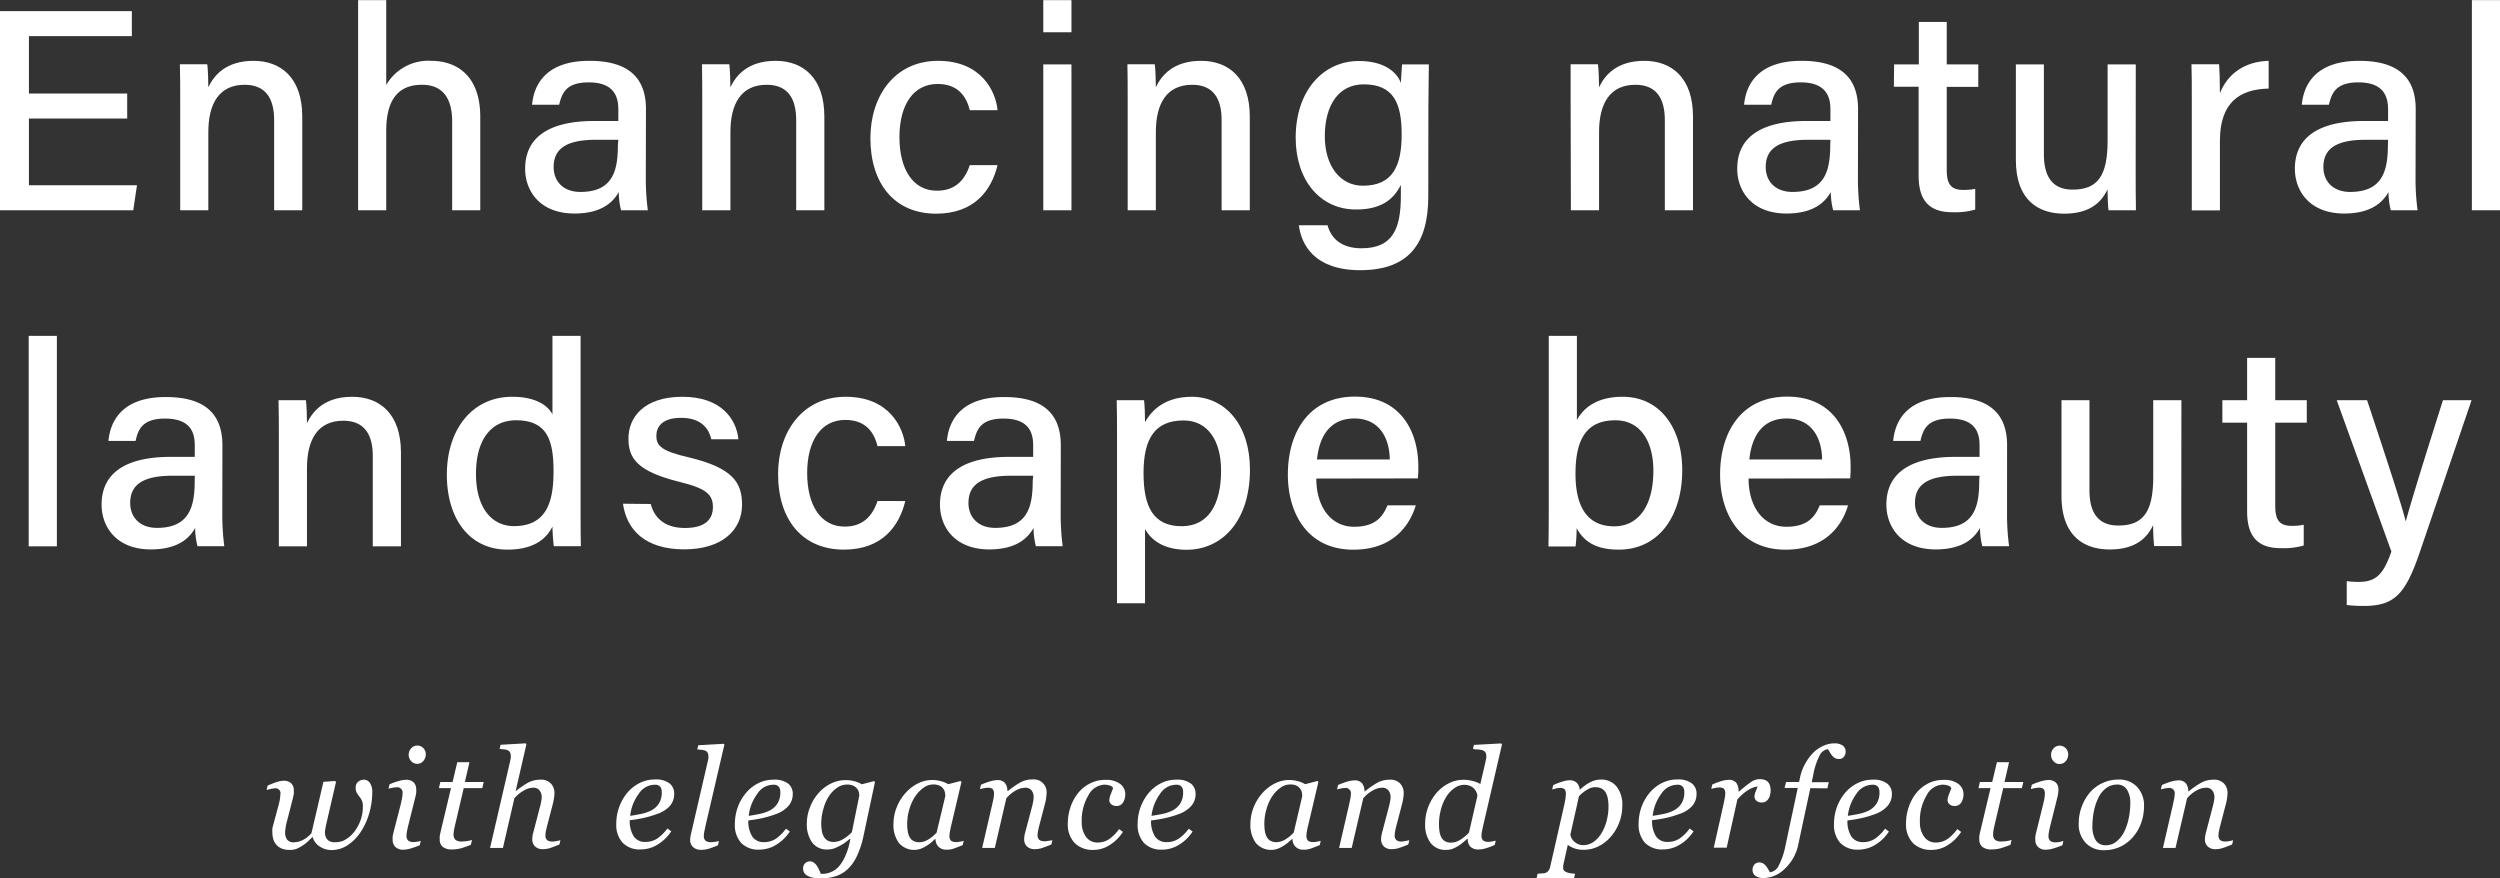 <svg id="Layer_1" data-name="Layer 1" xmlns="http://www.w3.org/2000/svg" viewBox="0 0 466.82 163.95"><rect x="0" y="0" width="466.82" height="163.95" fill="#333333" stroke="none"/><defs><style>.cls-1{fill:#fff;}</style></defs><path class="cls-1" d="M26.24,25.11H7.89V37.57H28.07l-.7,4.67H2.49V5.06H27.11V9.73H7.89V20.44H26.24Z" transform="translate(-2.49 -2.98)"/><path class="cls-1" d="M36.14,21.85c0-2.35,0-4.77-.06-6.87h5.11c.13.79.21,3.47.2,4.29,1.06-2.22,3.28-4.93,8.45-4.93s9.09,3.24,9.09,10.41V42.24H53.68V25.39c0-3.91-1.5-6.58-5.5-6.58-4.76,0-6.79,3.5-6.79,8.85V42.24H36.14Z" transform="translate(-2.49 -2.98)"/><path class="cls-1" d="M74.61,3V18.85A9.07,9.07,0,0,1,83,14.34c4.51,0,9.17,2.51,9.17,10.49V42.24H86.92V25.68c0-4.43-1.82-6.87-5.63-6.87-4.77,0-6.68,3.22-6.68,8.61V42.24H69.36V3Z" transform="translate(-2.49 -2.98)"/><path class="cls-1" d="M123.08,36.08a45.41,45.41,0,0,0,.38,6.16h-5a14,14,0,0,1-.43-3.39c-1,1.76-3.07,4-8.27,4-6.46,0-9.21-4.21-9.21-8.37,0-6.11,4.82-8.91,12.9-8.91h4.5V23.41c0-2.31-.75-5.05-5.54-5.05-4.29,0-5,2.09-5.51,4.18h-5.06c.37-4,2.82-8.22,10.74-8.2,6.79,0,10.53,2.77,10.53,9Zm-5.13-7H113.8c-5.26,0-7.93,1.48-7.93,5.09,0,2.67,1.8,4.65,5,4.65,6.22,0,7-4.21,7-8.89Z" transform="translate(-2.49 -2.98)"/><path class="cls-1" d="M133.62,21.85c0-2.35,0-4.77-.05-6.87h5.1c.13.79.21,3.47.21,4.29,1.05-2.22,3.27-4.93,8.45-4.93s9.09,3.24,9.09,10.41V42.24h-5.26V25.39c0-3.91-1.49-6.58-5.49-6.58-4.77,0-6.79,3.5-6.79,8.85V42.24h-5.26Z" transform="translate(-2.49 -2.98)"/><path class="cls-1" d="M188.76,33.81c-1.12,4.66-4.3,9.07-11.46,9.07-7.69,0-12.28-5.49-12.28-14.11,0-7.77,4.46-14.43,12.63-14.43s10.8,5.79,11.11,9.22h-5.19c-.63-2.66-2.28-4.9-6-4.9-4.55,0-7.13,3.92-7.13,9.93s2.53,10,7,10c3.25,0,5.12-1.76,6.14-4.78Z" transform="translate(-2.49 -2.98)"/><path class="cls-1" d="M197.3,3h5.26V9H197.3Zm0,12h5.26V42.24H197.3Z" transform="translate(-2.49 -2.98)"/><path class="cls-1" d="M213.06,21.85c0-2.35,0-4.77-.05-6.87h5.11c.13.79.2,3.47.2,4.29,1.06-2.22,3.27-4.93,8.45-4.93s9.09,3.24,9.09,10.41V42.24H230.6V25.39c0-3.91-1.49-6.58-5.49-6.58-4.77,0-6.79,3.5-6.79,8.85V42.24h-5.26Z" transform="translate(-2.49 -2.98)"/><path class="cls-1" d="M269.19,39.62c0,8.73-3.53,13.81-12.71,13.81-8.59,0-11-4.8-11.46-8.39h5.36c.74,2.77,2.94,4.3,6.33,4.3,5.94,0,7.36-3.75,7.36-9.84v-2c-1.45,2.92-3.9,4.6-8.36,4.6-6.8,0-11.28-5.55-11.28-13.41,0-8.82,5.17-14.32,11.8-14.32,5.1,0,7.26,2.4,7.84,4.11.05-1.14.18-2.92.23-3.47h5c0,1.75-.09,5.25-.09,7.86ZM249.87,28.43c0,5.55,2.87,9.23,7.11,9.23,5.62,0,7.24-3.79,7.24-9.56s-1.46-9.37-7.08-9.37C252.44,18.73,249.87,22.62,249.87,28.43Z" transform="translate(-2.49 -2.98)"/><path class="cls-1" d="M295.77,21.85c0-2.35,0-4.77,0-6.87h5.1c.14.79.21,3.47.21,4.29,1.05-2.22,3.27-4.93,8.45-4.93s9.09,3.24,9.09,10.41V42.24h-5.26V25.39c0-3.91-1.49-6.58-5.49-6.58-4.77,0-6.79,3.5-6.79,8.85V42.24h-5.26Z" transform="translate(-2.49 -2.98)"/><path class="cls-1" d="M349.42,36.08a45.88,45.88,0,0,0,.37,6.16h-5a13.88,13.88,0,0,1-.44-3.39c-1,1.76-3.07,4-8.27,4-6.45,0-9.2-4.21-9.2-8.37,0-6.11,4.82-8.91,12.9-8.91h4.5V23.41c0-2.31-.76-5.05-5.54-5.05-4.29,0-5.05,2.09-5.51,4.18h-5.07c.37-4,2.83-8.22,10.75-8.2,6.79,0,10.53,2.77,10.53,9Zm-5.13-7h-4.15c-5.26,0-7.94,1.48-7.94,5.09,0,2.67,1.8,4.65,5,4.65,6.22,0,7.05-4.21,7.05-8.89Z" transform="translate(-2.49 -2.98)"/><path class="cls-1" d="M356.17,15h4.62V7.07H366V15h5.89v4.2H366V34.66c0,2.53.64,3.78,3.07,3.78a10,10,0,0,0,2.25-.2v3.87a13.49,13.49,0,0,1-4.27.5c-4.45,0-6.3-2.32-6.3-6.89V19.18h-4.62Z" transform="translate(-2.49 -2.98)"/><path class="cls-1" d="M401.28,34.3c0,2.65,0,6.17.05,7.94h-5.12c-.11-.72-.16-2.34-.19-3.9-1.39,3-4,4.54-8.11,4.54-4.77,0-9-2.49-9-10V15h5.23V31.77c0,3.47,1.08,6.62,5.36,6.62,4.71,0,6.54-2.6,6.54-9.14V15h5.26Z" transform="translate(-2.49 -2.98)"/><path class="cls-1" d="M411.76,22.39c0-3.6,0-5.79-.06-7.41h5.16c.07.74.15,3,.15,5.42,1.38-3.58,4.57-5.94,9.1-6.06v5.18c-5.57.11-9.1,2.75-9.1,9.75v13h-5.25Z" transform="translate(-2.49 -2.98)"/><path class="cls-1" d="M453.54,36.08a43.79,43.79,0,0,0,.38,6.16h-5a13.5,13.5,0,0,1-.43-3.39c-1,1.76-3.08,4-8.27,4-6.46,0-9.21-4.21-9.21-8.37,0-6.11,4.82-8.91,12.9-8.91h4.5V23.41c0-2.31-.75-5.05-5.54-5.05-4.29,0-5,2.09-5.51,4.18h-5.06c.37-4,2.82-8.22,10.74-8.2,6.79,0,10.53,2.77,10.53,9Zm-5.13-7h-4.15c-5.26,0-7.93,1.48-7.93,5.09,0,2.67,1.8,4.65,5,4.65,6.22,0,7.05-4.21,7.05-8.89Z" transform="translate(-2.49 -2.98)"/><path class="cls-1" d="M464.06,42.24V3h5.25V42.24Z" transform="translate(-2.49 -2.98)"/><path class="cls-1" d="M7.85,105V65.7h5.26V105Z" transform="translate(-2.49 -2.98)"/><path class="cls-1" d="M44,98.81a46,46,0,0,0,.37,6.16h-5a14,14,0,0,1-.44-3.4c-1,1.77-3.07,4-8.27,4-6.45,0-9.2-4.21-9.2-8.37,0-6.11,4.82-8.91,12.9-8.91h4.5V86.14c0-2.32-.75-5-5.54-5-4.29,0-5.05,2.08-5.51,4.18H22.74c.37-4,2.83-8.23,10.75-8.2,6.79,0,10.53,2.76,10.53,9Zm-5.13-7H34.74c-5.26,0-7.94,1.48-7.94,5.09,0,2.66,1.8,4.65,5,4.65,6.22,0,7.05-4.21,7.05-8.9Z" transform="translate(-2.49 -2.98)"/><path class="cls-1" d="M54.56,84.58c0-2.36,0-4.78-.06-6.87h5.11c.13.78.21,3.46.2,4.28,1.06-2.22,3.28-4.92,8.45-4.92s9.1,3.23,9.1,10.4V105H72.1V88.12c0-3.91-1.5-6.58-5.5-6.58-4.76,0-6.79,3.5-6.79,8.85V105H54.56Z" transform="translate(-2.49 -2.98)"/><path class="cls-1" d="M110.9,65.7V97.31c0,2.54,0,5,.06,7.66H105.9a35.93,35.93,0,0,1-.25-3.67c-1.34,2.7-4,4.31-8.41,4.31-7,0-11.31-5.65-11.31-14s4.65-14.54,12.22-14.54c4.65,0,6.79,1.84,7.5,3.31V65.7ZM91.37,91.46c0,6.33,2.93,9.76,7.09,9.76,6.14,0,7.39-4.63,7.39-10.21,0-5.78-1.15-9.55-7-9.55C94.15,81.46,91.37,85.13,91.37,91.46Z" transform="translate(-2.49 -2.98)"/><path class="cls-1" d="M124,97.09c.74,2.82,2.86,4.48,6.38,4.48,3.77,0,5.23-1.59,5.23-3.91s-1.23-3.48-6.18-4.68c-8-2-9.59-4.41-9.59-8.13,0-3.89,2.83-7.78,10.07-7.78S140,81.23,140.37,85h-5.06c-.36-1.61-1.56-4-5.63-4-3.56,0-4.63,1.69-4.63,3.37,0,1.91,1.06,2.85,6,4,8.42,2,10,4.82,10,8.86,0,4.72-3.72,8.33-10.8,8.33-7.3,0-10.75-3.65-11.43-8.52Z" transform="translate(-2.49 -2.98)"/><path class="cls-1" d="M171.53,96.54c-1.12,4.66-4.3,9.07-11.46,9.07-7.69,0-12.29-5.49-12.29-14.12,0-7.77,4.47-14.42,12.63-14.42s10.8,5.79,11.12,9.22h-5.19c-.63-2.67-2.28-4.9-6-4.9-4.55,0-7.13,3.91-7.13,9.92s2.53,10,7,10c3.25,0,5.12-1.77,6.14-4.78Z" transform="translate(-2.49 -2.98)"/><path class="cls-1" d="M200.55,98.81a46,46,0,0,0,.37,6.16h-5a14,14,0,0,1-.44-3.4c-1,1.77-3.07,4-8.26,4-6.46,0-9.21-4.21-9.21-8.37,0-6.11,4.82-8.91,12.9-8.91h4.5V86.14c0-2.32-.75-5-5.54-5-4.29,0-5,2.08-5.51,4.18h-5.06c.37-4,2.82-8.23,10.74-8.2,6.79,0,10.53,2.76,10.53,9Zm-5.13-7h-4.15c-5.26,0-7.94,1.48-7.94,5.09,0,2.66,1.81,4.65,5,4.65,6.22,0,7-4.21,7-8.9Z" transform="translate(-2.49 -2.98)"/><path class="cls-1" d="M216.3,101.78v13.85h-5.23V84.34c0-2.21,0-4.5-.06-6.63h5.11c.1.87.18,2.53.18,4.11,1.41-2.6,4.12-4.75,8.71-4.75,6.27,0,10.88,5.25,10.88,13.57,0,9.71-5.26,15-11.86,15C219.73,105.61,217.49,103.84,216.3,101.78Zm14.2-10.93c0-5.63-2.51-9.36-7-9.36-5.38,0-7.48,3.41-7.48,9.82,0,6.2,1.75,9.93,7.13,9.93C228,101.24,230.5,97.34,230.5,90.85Z" transform="translate(-2.49 -2.98)"/><path class="cls-1" d="M248.28,92.34c0,5.13,2.61,9,7.07,9,4.08,0,5.38-2,6.22-4h5.29c-1.05,3.46-4,8.28-11.67,8.28-8.65,0-12.22-6.92-12.22-14,0-8.19,4.14-14.58,12.52-14.58,8.9,0,11.84,7,11.84,13a20.51,20.51,0,0,1-.08,2.27ZM262,88.77c-.06-4.23-2.12-7.65-6.59-7.65s-6.55,3.17-7,7.65Z" transform="translate(-2.49 -2.98)"/><path class="cls-1" d="M291.69,65.7h5.25V81.41c1.21-2.22,3.67-4.34,8.53-4.34,6.94,0,11.14,5.73,11.14,13.73,0,8.19-4.13,14.81-11.87,14.81-4.3,0-6.48-1.53-7.85-4a28.78,28.78,0,0,1-.2,3.41h-5.06c.06-3,.06-6.08.06-9.11Zm19.53,25.2c0-5.62-2.49-9.44-7.09-9.44-5.5,0-7.45,3.67-7.45,10,0,5.47,1.73,9.8,7.25,9.8C308.56,101.24,311.22,97.26,311.22,90.9Z" transform="translate(-2.49 -2.98)"/><path class="cls-1" d="M329,92.34c0,5.13,2.6,9,7.06,9,4.09,0,5.39-2,6.23-4h5.28c-1,3.46-4,8.28-11.66,8.28-8.65,0-12.23-6.92-12.23-14,0-8.19,4.15-14.58,12.52-14.58,8.91,0,11.85,7,11.85,13a20.51,20.51,0,0,1-.08,2.27Zm13.73-3.57c-.05-4.23-2.12-7.65-6.59-7.65s-6.54,3.17-7,7.65Z" transform="translate(-2.49 -2.98)"/><path class="cls-1" d="M377.26,98.81a45.54,45.54,0,0,0,.38,6.16h-5a14.63,14.63,0,0,1-.43-3.4c-1,1.77-3.07,4-8.27,4-6.46,0-9.21-4.21-9.21-8.37,0-6.11,4.82-8.91,12.9-8.91h4.5V86.14c0-2.32-.75-5-5.54-5-4.29,0-5,2.08-5.51,4.18H356c.37-4,2.82-8.23,10.74-8.2,6.79,0,10.53,2.76,10.53,9Zm-5.13-7H368c-5.26,0-7.93,1.48-7.93,5.09,0,2.66,1.8,4.65,5,4.65,6.22,0,7-4.21,7-8.9Z" transform="translate(-2.49 -2.98)"/><path class="cls-1" d="M409.8,97c0,2.65,0,6.17.05,7.94h-5.12a38,38,0,0,1-.19-3.91c-1.39,3-4,4.55-8.11,4.55-4.78,0-9-2.5-9-10V77.71h5.22V94.5c0,3.47,1.09,6.61,5.37,6.61,4.71,0,6.54-2.59,6.54-9.13V77.71h5.26Z" transform="translate(-2.49 -2.98)"/><path class="cls-1" d="M417.47,77.71h4.62V69.8h5.25v7.91h5.89v4.2h-5.89V97.38c0,2.54.65,3.79,3.07,3.79a10.61,10.61,0,0,0,2.25-.2v3.87a13.78,13.78,0,0,1-4.27.5c-4.45,0-6.3-2.32-6.3-6.89V81.91h-4.62Z" transform="translate(-2.49 -2.98)"/><path class="cls-1" d="M444.49,77.71c4.1,12.34,6.52,19.81,7.19,22.53h.06c.82-3,2.7-9.24,6.92-22.53H464l-9.68,28.42c-2.74,8-4.81,10-10.58,10a27.35,27.35,0,0,1-3.05-.18V111.5a19,19,0,0,0,2.19.14c3.32,0,4.65-1.42,6.15-5.67L438.82,77.71Z" transform="translate(-2.49 -2.98)"/><path class="cls-1" d="M72,150.92a13.94,13.94,0,0,1-.57,3.93,12.2,12.2,0,0,1-1.55,3.42,8.63,8.63,0,0,1-2.49,2.54,5.42,5.42,0,0,1-3,.9,3.91,3.91,0,0,1-2.19-.66,3.14,3.14,0,0,1-1.34-1.8c-.31.29-.59.56-.84.82a6.59,6.59,0,0,1-1,.78,7.72,7.72,0,0,1-1.13.62,3.43,3.43,0,0,1-1.3.21,3.86,3.86,0,0,1-1.59-.29,2.81,2.81,0,0,1-1-.78,2.91,2.91,0,0,1-.5-1,4.78,4.78,0,0,1-.15-1.21,3.61,3.61,0,0,1,0-.6c0-.25.08-.46.12-.64l1.08-4c.1-.38.17-.72.22-1a6.28,6.28,0,0,0,.06-.77.94.94,0,0,0-1.18-1.18,3.16,3.16,0,0,0-.71.11l-.67.17.19-.81a16,16,0,0,1,1.73-.68,4.47,4.47,0,0,1,1.2-.23,2,2,0,0,1,1.48.48,1.79,1.79,0,0,1,.48,1.34,6,6,0,0,1,0,.62,7.9,7.9,0,0,1-.16.79L56,156.61a9.59,9.59,0,0,0-.19,1,5.42,5.42,0,0,0-.08.73,2.3,2.3,0,0,0,.38,1.43,1.52,1.52,0,0,0,1.28.49,3.75,3.75,0,0,0,1.67-.44,5.1,5.1,0,0,0,1.59-1.27l2.23-9.58,2.2-.16.15.19-1.78,7.7c-.06.25-.12.56-.19.93a5.93,5.93,0,0,0-.09.68,2.26,2.26,0,0,0,.22,1.1,1.48,1.48,0,0,0,.56.6,2,2,0,0,0,.68.23,5.49,5.49,0,0,0,.68,0,3.45,3.45,0,0,0,1.77-.54,5.67,5.67,0,0,0,1.57-1.41,8.34,8.34,0,0,0,1.17-2.16,7.52,7.52,0,0,0,.43-2.54,2.6,2.6,0,0,0-.21-1.17,3.78,3.78,0,0,0-.46-.71,7.25,7.25,0,0,1-.46-.67,1.9,1.9,0,0,1-.21-1,1.33,1.33,0,0,1,.48-1.1,1.62,1.62,0,0,1,1-.37,1.35,1.35,0,0,1,1.17.6A3,3,0,0,1,72,150.92Z" transform="translate(-2.49 -2.98)"/><path class="cls-1" d="M81.06,160l-.19.81a15.83,15.83,0,0,1-1.86.65,4.77,4.77,0,0,1-1.18.18,2,2,0,0,1-1.52-.52,1.82,1.82,0,0,1-.5-1.3,4.28,4.28,0,0,1,0-.6c0-.21.09-.48.16-.8L77.36,153c.06-.29.13-.61.19-.94a4.36,4.36,0,0,0,.1-.86A1,1,0,0,0,76.46,150a4,4,0,0,0-.73.09l-.7.15.19-.8A11.27,11.27,0,0,1,77,148.8a5.12,5.12,0,0,1,1.24-.21,2,2,0,0,1,1.5.49,1.85,1.85,0,0,1,.47,1.32,5.81,5.81,0,0,1,0,.62,7.37,7.37,0,0,1-.16.79l-1.34,5.36c-.08.33-.15.66-.22,1a4.43,4.43,0,0,0-.09.78,1.22,1.22,0,0,0,.32,1,1.6,1.6,0,0,0,1,.27,4.19,4.19,0,0,0,.68-.07A3.32,3.32,0,0,0,81.06,160ZM82,143.82a1.84,1.84,0,0,1-.46,1.25,1.47,1.47,0,0,1-1.16.54,1.45,1.45,0,0,1-1.11-.51,1.69,1.69,0,0,1-.47-1.17,1.75,1.75,0,0,1,.47-1.21,1.43,1.43,0,0,1,1.11-.52,1.5,1.5,0,0,1,1.17.49A1.6,1.6,0,0,1,82,143.82Z" transform="translate(-2.49 -2.98)"/><path class="cls-1" d="M86.91,161.59a2.66,2.66,0,0,1-1.76-.48,1.77,1.77,0,0,1-.55-1.4,4.63,4.63,0,0,1,0-.54c0-.18.06-.37.1-.59l2-8.43H84.45l.26-1.15H87l.88-3.7h2.27l-.85,3.7h3.51l-.26,1.15H89.08l-1.63,6.95c-.08.32-.14.63-.19.93a4.8,4.8,0,0,0-.08.76,1.34,1.34,0,0,0,.35,1,1.88,1.88,0,0,0,1.25.32,8.27,8.27,0,0,0,.93-.08,5.1,5.1,0,0,0,.92-.21l-.22.92c-.59.23-1.14.42-1.66.59A6.32,6.32,0,0,1,86.91,161.59Z" transform="translate(-2.49 -2.98)"/><path class="cls-1" d="M107.14,159.87l-.19.8c-.76.31-1.35.53-1.77.67a4.33,4.33,0,0,1-1.28.2,2,2,0,0,1-1.51-.52,1.79,1.79,0,0,1-.51-1.3,4.68,4.68,0,0,1,.05-.61c0-.22.09-.48.17-.79l1.23-4.71a10,10,0,0,0,.22-1,3.78,3.78,0,0,0,.09-.71,2,2,0,0,0-.41-1.34,1.42,1.42,0,0,0-1.19-.49,3.55,3.55,0,0,0-1.73.52,6.69,6.69,0,0,0-1.77,1.45l-2.14,9.27H94l3.76-16.25c0-.19.07-.36.1-.49a2,2,0,0,0,0-.43,1.32,1.32,0,0,0-.15-.7,1,1,0,0,0-.44-.38,2.31,2.31,0,0,0-.65-.15l-.84-.09.18-.77,4.69-.27.13.19-2,8.72h.05a15.11,15.11,0,0,1,2.31-1.59,4.87,4.87,0,0,1,2.32-.53,2.48,2.48,0,0,1,1.88.7,2.52,2.52,0,0,1,.68,1.83,6.84,6.84,0,0,1-.07.81,9,9,0,0,1-.22,1.15l-1.06,4.06c-.07.27-.14.58-.22.93a4.44,4.44,0,0,0-.11.81,1.19,1.19,0,0,0,.32,1,1.64,1.64,0,0,0,1,.26,4.68,4.68,0,0,0,.69-.08A6.93,6.93,0,0,0,107.14,159.87Z" transform="translate(-2.49 -2.98)"/><path class="cls-1" d="M128.38,151.21a3.36,3.36,0,0,1-.84,2.3A5.69,5.69,0,0,1,125.1,155a18.33,18.33,0,0,1-2.37.7c-.8.18-1.68.32-2.65.44a5.3,5.3,0,0,0,.74,3,2.47,2.47,0,0,0,2.16,1.05,4,4,0,0,0,2.23-.63,8,8,0,0,0,1.9-1.88l.72.53a7.91,7.91,0,0,1-2.53,2.46,5.89,5.89,0,0,1-3.14.92,4.43,4.43,0,0,1-3.41-1.25,4.94,4.94,0,0,1-1.18-3.55,9,9,0,0,1,.5-3,8.89,8.89,0,0,1,1.45-2.65,7.36,7.36,0,0,1,2.29-1.89,6.33,6.33,0,0,1,3-.72,4.16,4.16,0,0,1,2.7.73A2.39,2.39,0,0,1,128.38,151.21Zm-2.32-.31a1.83,1.83,0,0,0-.14-.77,1,1,0,0,0-.35-.42,1.1,1.1,0,0,0-.48-.19,3,3,0,0,0-.52,0,3.56,3.56,0,0,0-2.79,1.66,8.44,8.44,0,0,0-1.62,4.14c.58-.08,1.25-.2,2-.35a7.61,7.61,0,0,0,1.84-.61,3.76,3.76,0,0,0,1.56-1.4A3.84,3.84,0,0,0,126.06,150.9Z" transform="translate(-2.49 -2.98)"/><path class="cls-1" d="M137.76,142l-3.53,15.19-.21,1a3.76,3.76,0,0,0-.1.78,1.19,1.19,0,0,0,.32,1,1.6,1.6,0,0,0,1,.27,5.28,5.28,0,0,0,.75-.07,3.75,3.75,0,0,0,.75-.15l-.19.81c-.76.3-1.34.52-1.75.64a4.56,4.56,0,0,1-1.38.19,2.07,2.07,0,0,1-1.53-.52,1.76,1.76,0,0,1-.53-1.29,3.23,3.23,0,0,1,.06-.61c0-.21.09-.48.16-.8l3.07-13.29.12-.54a2,2,0,0,0,0-.38,1.32,1.32,0,0,0-.15-.7.94.94,0,0,0-.43-.38,2.67,2.67,0,0,0-.67-.15l-.83-.09.18-.77,4.7-.27Z" transform="translate(-2.49 -2.98)"/><path class="cls-1" d="M150.52,151.21a3.36,3.36,0,0,1-.84,2.3,5.69,5.69,0,0,1-2.44,1.53,18.33,18.33,0,0,1-2.37.7c-.8.18-1.68.32-2.65.44a5.3,5.3,0,0,0,.74,3,2.47,2.47,0,0,0,2.16,1.05,4,4,0,0,0,2.23-.63,7.81,7.81,0,0,0,1.9-1.88l.72.53a7.91,7.91,0,0,1-2.53,2.46,5.89,5.89,0,0,1-3.14.92,4.44,4.44,0,0,1-3.41-1.25,4.94,4.94,0,0,1-1.18-3.55,9.26,9.26,0,0,1,.5-3,8.7,8.7,0,0,1,1.46-2.65,7.14,7.14,0,0,1,2.29-1.89,6.26,6.26,0,0,1,3-.72,4.16,4.16,0,0,1,2.7.73A2.39,2.39,0,0,1,150.52,151.21Zm-2.32-.31a1.83,1.83,0,0,0-.14-.77,1,1,0,0,0-.35-.42,1.1,1.1,0,0,0-.48-.19,3,3,0,0,0-.52,0,3.56,3.56,0,0,0-2.79,1.66,8.44,8.44,0,0,0-1.62,4.14c.58-.08,1.25-.2,2-.35a7.61,7.61,0,0,0,1.84-.61,3.76,3.76,0,0,0,1.56-1.4A3.84,3.84,0,0,0,148.2,150.9Z" transform="translate(-2.49 -2.98)"/><path class="cls-1" d="M161.27,159.62l-.09,0-.72.57a6.68,6.68,0,0,1-1,.64,7.78,7.78,0,0,1-1.17.56,4,4,0,0,1-1.32.21,3.34,3.34,0,0,1-2.82-1.29,5.78,5.78,0,0,1-1-3.57,8.13,8.13,0,0,1,.58-3,8.59,8.59,0,0,1,1.57-2.63,7.43,7.43,0,0,1,2.29-1.79,6.18,6.18,0,0,1,2.81-.67,6,6,0,0,1,1.71.23,4.83,4.83,0,0,1,1.3.55l2.31-.6.15.19-2.12,9.95a17,17,0,0,1-1.23,3.82,8.11,8.11,0,0,1-1.73,2.47,6,6,0,0,1-2.23,1.33,8.71,8.71,0,0,1-2.76.4,7.29,7.29,0,0,1-1.71-.16,3.29,3.29,0,0,1-1-.43,1.42,1.42,0,0,1-.51-.6,1.7,1.7,0,0,1-.13-.64,1.37,1.37,0,0,1,.34-.95,1.29,1.29,0,0,1,1.73-.11,2.61,2.61,0,0,1,.53.58,5.61,5.61,0,0,1,.41.78l.31.69h.37a4,4,0,0,0,1.49-.32,3.92,3.92,0,0,0,1.45-1,7.62,7.62,0,0,0,1.25-2A12.8,12.8,0,0,0,161.27,159.62Zm1.67-8.07a2.6,2.6,0,0,0-.1-.72,1.73,1.73,0,0,0-.4-.69,2,2,0,0,0-.7-.48,2.91,2.91,0,0,0-1.1-.18,3.19,3.19,0,0,0-1.83.59,5.86,5.86,0,0,0-1.56,1.61,8.14,8.14,0,0,0-1,2.32,9.63,9.63,0,0,0-.41,2.74,8.39,8.39,0,0,0,.11,1.38,3.26,3.26,0,0,0,.37,1.09,1.94,1.94,0,0,0,.7.72,2.13,2.13,0,0,0,1.13.26,3.42,3.42,0,0,0,1.75-.51,7.47,7.47,0,0,0,1.66-1.31Z" transform="translate(-2.49 -2.98)"/><path class="cls-1" d="M177.18,159.66h-.09c-.18.15-.4.34-.66.58a5.52,5.52,0,0,1-.9.66,6.72,6.72,0,0,1-1.07.55,3.73,3.73,0,0,1-4.13-1.08,5.66,5.66,0,0,1-1-3.59,8.17,8.17,0,0,1,.58-3,8.81,8.81,0,0,1,1.6-2.65,7.57,7.57,0,0,1,2.3-1.82,5.92,5.92,0,0,1,2.75-.68,6,6,0,0,1,1.71.24,5.06,5.06,0,0,1,1.28.54l2.32-.6.15.19-1.92,8.15q-.1.39-.21,1a5.15,5.15,0,0,0-.11.82,1.26,1.26,0,0,0,.3,1,1.69,1.69,0,0,0,1,.25,4.44,4.44,0,0,0,.68-.08,4.05,4.05,0,0,0,.68-.16l-.19.81c-.76.3-1.32.52-1.69.65a3.84,3.84,0,0,1-1.35.2,2,2,0,0,1-1.45-.53A2,2,0,0,1,177.18,159.66Zm1.82-8a3.5,3.5,0,0,0-.09-.8,1.68,1.68,0,0,0-.36-.7,1.79,1.79,0,0,0-.7-.51,2.73,2.73,0,0,0-1.11-.19,3.07,3.07,0,0,0-1.79.61,6.13,6.13,0,0,0-1.57,1.63,8.75,8.75,0,0,0-1.07,2.32,9.35,9.35,0,0,0-.42,2.77,9.11,9.11,0,0,0,.09,1.36,3.47,3.47,0,0,0,.34,1.09,1.71,1.71,0,0,0,.69.74,2.25,2.25,0,0,0,1.15.27,3.2,3.2,0,0,0,1.48-.4,6.76,6.76,0,0,0,1.74-1.4Z" transform="translate(-2.49 -2.98)"/><path class="cls-1" d="M199,159.87l-.19.8c-.76.31-1.35.53-1.77.67a4.33,4.33,0,0,1-1.28.2,2,2,0,0,1-1.52-.52,1.79,1.79,0,0,1-.51-1.3,4.68,4.68,0,0,1,.05-.61c0-.22.09-.48.17-.79l1.25-4.71c.09-.36.16-.69.22-1a4.62,4.62,0,0,0,.08-.71,2,2,0,0,0-.4-1.34,1.45,1.45,0,0,0-1.19-.49,3.83,3.83,0,0,0-1.72.5,6.51,6.51,0,0,0-1.79,1.47l-2.15,9.27h-2.36l1.89-8.19c.05-.2.11-.49.19-.87a4.9,4.9,0,0,0,.12-.93,1.38,1.38,0,0,0-.24-1,1.42,1.42,0,0,0-1-.24,3.69,3.69,0,0,0-.71.09l-.67.16.19-.81a13.08,13.08,0,0,1,1.75-.65,5.1,5.1,0,0,1,1.31-.22,1.73,1.73,0,0,1,1.43.55,2.46,2.46,0,0,1,.46,1.5h.07a16.86,16.86,0,0,1,2.39-1.65,4.75,4.75,0,0,1,2.29-.53,2.38,2.38,0,0,1,2.56,2.53,6.84,6.84,0,0,1-.07.81,7.53,7.53,0,0,1-.22,1.15l-1.06,4.06c-.07.27-.15.58-.22.93a4.44,4.44,0,0,0-.11.81,1.22,1.22,0,0,0,.32,1,1.64,1.64,0,0,0,1,.26,4.68,4.68,0,0,0,.69-.08A6.93,6.93,0,0,0,199,159.87Z" transform="translate(-2.49 -2.98)"/><path class="cls-1" d="M206.65,161.68a4.71,4.71,0,0,1-3.49-1.29,5,5,0,0,1-1.28-3.66,9.51,9.51,0,0,1,.49-3,8.53,8.53,0,0,1,1.36-2.57,6.7,6.7,0,0,1,2.2-1.84,6.11,6.11,0,0,1,3-.71,4.26,4.26,0,0,1,2.74.76,2.37,2.37,0,0,1,.94,1.92,2.87,2.87,0,0,1-.41,1.53,1.35,1.35,0,0,1-1.23.66,1.42,1.42,0,0,1-1-.34,1,1,0,0,1-.34-.76,3.31,3.31,0,0,1,.27-1.1l.44-1.13a.94.94,0,0,0-.62-.49,3.08,3.08,0,0,0-1-.16,3.53,3.53,0,0,0-3,2,9.1,9.1,0,0,0-1.24,4.9,4.62,4.62,0,0,0,.8,2.85,2.58,2.58,0,0,0,2.17,1.05,3.83,3.83,0,0,0,2.18-.65,7.87,7.87,0,0,0,1.82-1.86l.72.53a8,8,0,0,1-2.36,2.38A5.54,5.54,0,0,1,206.65,161.68Z" transform="translate(-2.49 -2.98)"/><path class="cls-1" d="M225.74,151.21a3.36,3.36,0,0,1-.84,2.3,5.75,5.75,0,0,1-2.44,1.53,19,19,0,0,1-2.38.7c-.8.18-1.68.32-2.65.44a5.3,5.3,0,0,0,.74,3,2.47,2.47,0,0,0,2.17,1.05,4,4,0,0,0,2.22-.63,7.64,7.64,0,0,0,1.9-1.88l.72.53a7.78,7.78,0,0,1-2.52,2.46,5.92,5.92,0,0,1-3.14.92,4.46,4.46,0,0,1-3.42-1.25,5,5,0,0,1-1.18-3.55,9.26,9.26,0,0,1,.5-3,8.7,8.7,0,0,1,1.46-2.65,7.14,7.14,0,0,1,2.29-1.89,6.26,6.26,0,0,1,3-.72,4.15,4.15,0,0,1,2.7.73A2.4,2.4,0,0,1,225.74,151.21Zm-2.33-.31a1.68,1.68,0,0,0-.14-.77.92.92,0,0,0-.35-.42,1.1,1.1,0,0,0-.48-.19,2.92,2.92,0,0,0-.51,0,3.57,3.57,0,0,0-2.8,1.66,8.64,8.64,0,0,0-1.62,4.14c.59-.08,1.25-.2,2-.35a7.47,7.47,0,0,0,1.84-.61,3.76,3.76,0,0,0,1.56-1.4A3.84,3.84,0,0,0,223.41,150.9Z" transform="translate(-2.49 -2.98)"/><path class="cls-1" d="M243.83,159.66h-.09c-.18.15-.41.34-.66.58a6.55,6.55,0,0,1-.9.66,7.18,7.18,0,0,1-1.07.55,3.73,3.73,0,0,1-4.13-1.08,5.66,5.66,0,0,1-1-3.59,8.17,8.17,0,0,1,.58-3,9,9,0,0,1,1.6-2.65,7.73,7.73,0,0,1,2.31-1.82,5.89,5.89,0,0,1,2.75-.68,6,6,0,0,1,1.7.24,4.91,4.91,0,0,1,1.28.54l2.32-.6.15.19-1.92,8.15q-.11.39-.21,1a4.86,4.86,0,0,0-.1.82,1.26,1.26,0,0,0,.3,1,1.65,1.65,0,0,0,1,.25,4.68,4.68,0,0,0,.69-.08,4.05,4.05,0,0,0,.68-.16l-.19.81c-.76.3-1.33.52-1.7.65a3.84,3.84,0,0,1-1.35.2,1.91,1.91,0,0,1-1.44-.53A2,2,0,0,1,243.83,159.66Zm1.82-8a3.5,3.5,0,0,0-.09-.8,1.59,1.59,0,0,0-.37-.7,1.83,1.83,0,0,0-.69-.51,2.8,2.8,0,0,0-1.11-.19,3.07,3.07,0,0,0-1.8.61,6,6,0,0,0-1.56,1.63A8.16,8.16,0,0,0,239,154a9.35,9.35,0,0,0-.42,2.77,9.11,9.11,0,0,0,.09,1.36,3.47,3.47,0,0,0,.34,1.09,1.71,1.71,0,0,0,.69.74,2.2,2.2,0,0,0,1.15.27,3.13,3.13,0,0,0,1.47-.4,7,7,0,0,0,1.75-1.4Z" transform="translate(-2.49 -2.98)"/><path class="cls-1" d="M265.65,159.87l-.19.8c-.76.31-1.35.53-1.78.67a4.28,4.28,0,0,1-1.28.2,2,2,0,0,1-1.52-.52,1.82,1.82,0,0,1-.5-1.3,4.68,4.68,0,0,1,.05-.61,7.21,7.21,0,0,1,.17-.79l1.24-4.71c.09-.36.17-.69.22-1a3.78,3.78,0,0,0,.09-.71,2,2,0,0,0-.41-1.34,1.42,1.42,0,0,0-1.19-.49,3.76,3.76,0,0,0-1.71.5,6.37,6.37,0,0,0-1.79,1.47l-2.16,9.27h-2.35l1.89-8.19.18-.87a4.9,4.9,0,0,0,.12-.93,1,1,0,0,0-1.2-1.19,3.51,3.51,0,0,0-.71.09l-.67.16.19-.81a13.08,13.08,0,0,1,1.75-.65,5,5,0,0,1,1.3-.22,1.75,1.75,0,0,1,1.44.55,2.46,2.46,0,0,1,.45,1.5h.08a16.31,16.31,0,0,1,2.39-1.65,4.75,4.75,0,0,1,2.29-.53,2.48,2.48,0,0,1,1.88.7,2.52,2.52,0,0,1,.68,1.83,6.84,6.84,0,0,1-.07.81,9,9,0,0,1-.22,1.15l-1.06,4.06c-.08.27-.15.58-.22.93a4.44,4.44,0,0,0-.11.81,1.19,1.19,0,0,0,.32,1,1.62,1.62,0,0,0,1,.26A4.68,4.68,0,0,0,265,160,6.93,6.93,0,0,0,265.65,159.87Z" transform="translate(-2.49 -2.98)"/><path class="cls-1" d="M276.57,159.6h-.09l-.72.62a5.9,5.9,0,0,1-.92.68,6.64,6.64,0,0,1-1.11.58,3.54,3.54,0,0,1-1.26.2,3.44,3.44,0,0,1-2.86-1.32,5.6,5.6,0,0,1-1-3.59,8.47,8.47,0,0,1,.56-3.07,8.94,8.94,0,0,1,1.53-2.63,7.46,7.46,0,0,1,2.28-1.8,6,6,0,0,1,2.78-.68,6.78,6.78,0,0,1,1.73.22,5.45,5.45,0,0,1,1.42.56l1-4.29c0-.23.09-.41.11-.53a2.77,2.77,0,0,0,0-.42,1.13,1.13,0,0,0-.18-.69,1.08,1.08,0,0,0-.51-.36,3.65,3.65,0,0,0-.84-.15c-.35,0-.67-.05-.95-.09l.17-.77,5.11-.27.13.19-3.5,15.12q-.1.42-.21,1a4.8,4.8,0,0,0-.11.81,1.26,1.26,0,0,0,.3,1,1.64,1.64,0,0,0,1,.26,4.58,4.58,0,0,0,.68-.08,4.05,4.05,0,0,0,.68-.16l-.19.81a11.3,11.3,0,0,1-1.76.66,4.73,4.73,0,0,1-1.28.19,2.09,2.09,0,0,1-1.45-.47A1.87,1.87,0,0,1,276.57,159.6Zm1.79-8a2,2,0,0,0-.18-.71,2.66,2.66,0,0,0-.42-.63,2.33,2.33,0,0,0-.75-.52,2.63,2.63,0,0,0-1.1-.21,3.09,3.09,0,0,0-1.83.61,5.6,5.6,0,0,0-1.52,1.61,8.33,8.33,0,0,0-1,2.35,10.35,10.35,0,0,0-.37,2.75,9.21,9.21,0,0,0,.09,1.36,3.36,3.36,0,0,0,.34,1.1,1.73,1.73,0,0,0,.68.74,2.2,2.2,0,0,0,1.17.27,3.36,3.36,0,0,0,1.51-.42,7.46,7.46,0,0,0,1.81-1.45Z" transform="translate(-2.49 -2.98)"/><path class="cls-1" d="M305.42,153.41a8.84,8.84,0,0,1-.59,3.21,8.68,8.68,0,0,1-1.58,2.62,7.25,7.25,0,0,1-2.37,1.82,6.15,6.15,0,0,1-2.63.6,5,5,0,0,1-1.78-.27,5.13,5.13,0,0,1-1.23-.65l-.74,3.3c-.05.21-.09.41-.12.59a2.93,2.93,0,0,0,0,.45.68.68,0,0,0,.24.54,1.66,1.66,0,0,0,.56.29,3.55,3.55,0,0,0,.71.15l.71.08-.18.79h-7l.18-.79.75-.07A3.46,3.46,0,0,0,291,166a1.21,1.21,0,0,0,.63-.43,2,2,0,0,0,.33-.76l2.64-11.62c.06-.32.13-.64.19-1a5.85,5.85,0,0,0,.08-.84,1.45,1.45,0,0,0-.22-1,1.31,1.31,0,0,0-.95-.24,3.09,3.09,0,0,0-.7.11l-.67.17.19-.81a12.94,12.94,0,0,1,1.73-.66,4.52,4.52,0,0,1,1.31-.24,1.84,1.84,0,0,1,1.34.45,2.11,2.11,0,0,1,.56,1.25h.11a8.84,8.84,0,0,1,1.83-1.32,4.17,4.17,0,0,1,1.95-.51,3.62,3.62,0,0,1,3,1.3A5.42,5.42,0,0,1,305.42,153.41Zm-3.93,5.22a8.8,8.8,0,0,0,1-2.36,10.58,10.58,0,0,0,.35-2.8,7.67,7.67,0,0,0-.12-1.34,3.42,3.42,0,0,0-.38-1.12,2.08,2.08,0,0,0-.76-.77,2.56,2.56,0,0,0-1.26-.27,2.8,2.8,0,0,0-1.28.36,7.29,7.29,0,0,0-1.71,1.32l-1.61,7.17a2.17,2.17,0,0,0,.77,1.34,2.37,2.37,0,0,0,1.66.63,3.35,3.35,0,0,0,1.87-.58A5.26,5.26,0,0,0,301.49,158.63Z" transform="translate(-2.49 -2.98)"/><path class="cls-1" d="M319.28,151.21a3.36,3.36,0,0,1-.84,2.3A5.69,5.69,0,0,1,316,155a18.81,18.81,0,0,1-2.37.7c-.8.18-1.69.32-2.65.44a5.31,5.31,0,0,0,.73,3,2.5,2.5,0,0,0,2.17,1.05,4,4,0,0,0,2.23-.63,7.78,7.78,0,0,0,1.89-1.88l.72.53a7.78,7.78,0,0,1-2.52,2.46,5.92,5.92,0,0,1-3.14.92,4.46,4.46,0,0,1-3.42-1.25,5,5,0,0,1-1.17-3.55,9.25,9.25,0,0,1,.49-3,8.91,8.91,0,0,1,1.46-2.65,7.25,7.25,0,0,1,2.29-1.89,6.3,6.3,0,0,1,3-.72,4.12,4.12,0,0,1,2.69.73A2.37,2.37,0,0,1,319.28,151.21ZM317,150.9a1.83,1.83,0,0,0-.14-.77.94.94,0,0,0-.36-.42,1.11,1.11,0,0,0-.47-.19,3,3,0,0,0-.52,0,3.59,3.59,0,0,0-2.8,1.66,8.64,8.64,0,0,0-1.62,4.14c.59-.08,1.26-.2,2-.35a7.56,7.56,0,0,0,1.85-.61,3.76,3.76,0,0,0,1.56-1.4A3.84,3.84,0,0,0,317,150.9Z" transform="translate(-2.49 -2.98)"/><path class="cls-1" d="M333.11,150.64a3.21,3.21,0,0,1-.1.78,2.14,2.14,0,0,1-.29.7,1.78,1.78,0,0,1-.5.52,1.39,1.39,0,0,1-.77.18,1.35,1.35,0,0,1-1-.34,1,1,0,0,1-.35-.75,2.59,2.59,0,0,1,.19-.88c.13-.32.26-.65.4-1a2.2,2.2,0,0,0-.5.09,4,4,0,0,0-.84.32,6.4,6.4,0,0,0-1.11.72,9.71,9.71,0,0,0-1.33,1.28l-2,9H322.5l1.84-8.19.18-.91a5.08,5.08,0,0,0,.12-.89,1.44,1.44,0,0,0-.23-1,1.39,1.39,0,0,0-1-.24,3.6,3.6,0,0,0-.71.09l-.67.16.19-.81a13.53,13.53,0,0,1,1.74-.65,5.1,5.1,0,0,1,1.3-.22,1.74,1.74,0,0,1,1.44.55,2.64,2.64,0,0,1,.43,1.65h.07a29,29,0,0,1,2.28-1.82,2.92,2.92,0,0,1,1.62-.51,3,3,0,0,1,.79.1,1.47,1.47,0,0,1,.64.34,1.57,1.57,0,0,1,.41.61A2.87,2.87,0,0,1,333.11,150.64Z" transform="translate(-2.49 -2.98)"/><path class="cls-1" d="M340.53,150.15l-2.23,10.42a8.42,8.42,0,0,1-2.49,4.58,5.72,5.72,0,0,1-3.92,1.78,2.59,2.59,0,0,1-1.63-.42,1.31,1.31,0,0,1-.52-1.07,1.5,1.5,0,0,1,.32-1,1.16,1.16,0,0,1,.95-.41,1.41,1.41,0,0,1,.69.17,2,2,0,0,1,.52.45,4.33,4.33,0,0,1,.4.58l.38.63a2.15,2.15,0,0,0,1.66-1.32,13.39,13.39,0,0,0,1.2-3.53l2.32-10.9h-2.46L336,149h2.43l.18-.85a9,9,0,0,1,1-2.64,9.15,9.15,0,0,1,1.49-2,6.31,6.31,0,0,1,1.86-1.26,4.91,4.91,0,0,1,2-.46,2.62,2.62,0,0,1,1.64.42,1.34,1.34,0,0,1,.52,1.07,1.51,1.51,0,0,1-.31,1,1.13,1.13,0,0,1-1,.42,1.34,1.34,0,0,1-.68-.17,1.71,1.71,0,0,1-.52-.45,3.73,3.73,0,0,1-.41-.59c-.1-.19-.23-.39-.38-.62a2,2,0,0,0-1.54,1.15,12.55,12.55,0,0,0-1.21,3.69l-.28,1.33h3.18l-.26,1.15Z" transform="translate(-2.49 -2.98)"/><path class="cls-1" d="M355.76,151.21a3.36,3.36,0,0,1-.84,2.3,5.69,5.69,0,0,1-2.44,1.53,18.81,18.81,0,0,1-2.37.7c-.8.18-1.69.32-2.65.44a5.31,5.31,0,0,0,.73,3,2.5,2.5,0,0,0,2.17,1.05,4,4,0,0,0,2.23-.63,7.78,7.78,0,0,0,1.89-1.88l.72.53a7.78,7.78,0,0,1-2.52,2.46,5.92,5.92,0,0,1-3.14.92,4.46,4.46,0,0,1-3.42-1.25,5,5,0,0,1-1.17-3.55,9.25,9.25,0,0,1,.49-3,8.91,8.91,0,0,1,1.46-2.65,7.25,7.25,0,0,1,2.29-1.89,6.3,6.3,0,0,1,3-.72,4.12,4.12,0,0,1,2.69.73A2.37,2.37,0,0,1,355.76,151.21Zm-2.32-.31a1.83,1.83,0,0,0-.14-.77.94.94,0,0,0-.36-.42,1.11,1.11,0,0,0-.47-.19,3,3,0,0,0-.52,0,3.59,3.59,0,0,0-2.8,1.66,8.64,8.64,0,0,0-1.62,4.14c.59-.08,1.26-.2,2-.35a7.56,7.56,0,0,0,1.85-.61,3.76,3.76,0,0,0,1.56-1.4A3.84,3.84,0,0,0,353.44,150.9Z" transform="translate(-2.49 -2.98)"/><path class="cls-1" d="M363.17,161.68a4.7,4.7,0,0,1-3.49-1.29,5,5,0,0,1-1.28-3.66,9.24,9.24,0,0,1,.49-3,8.51,8.51,0,0,1,1.35-2.57,6.81,6.81,0,0,1,2.2-1.84,6.14,6.14,0,0,1,3-.71,4.29,4.29,0,0,1,2.75.76,2.4,2.4,0,0,1,.94,1.92,2.87,2.87,0,0,1-.41,1.53,1.37,1.37,0,0,1-1.23.66,1.43,1.43,0,0,1-1-.34,1.08,1.08,0,0,1-.34-.76,3.13,3.13,0,0,1,.28-1.1c.18-.46.32-.84.43-1.13a.92.92,0,0,0-.62-.49,3,3,0,0,0-1-.16,3.52,3.52,0,0,0-3,2,9.1,9.1,0,0,0-1.25,4.9,4.55,4.55,0,0,0,.81,2.85,2.57,2.57,0,0,0,2.16,1.05,3.78,3.78,0,0,0,2.18-.65,7.71,7.71,0,0,0,1.83-1.86l.72.53a8,8,0,0,1-2.37,2.38A5.5,5.5,0,0,1,363.17,161.68Z" transform="translate(-2.49 -2.98)"/><path class="cls-1" d="M374.39,161.59a2.63,2.63,0,0,1-1.75-.48,1.77,1.77,0,0,1-.56-1.4,3.12,3.12,0,0,1,0-.54c0-.18.06-.37.1-.59l2-8.43h-2.26l.27-1.15h2.3l.88-3.7h2.27l-.85,3.7h3.51l-.27,1.15h-3.48l-1.63,6.95c-.07.32-.14.63-.19.93a4.64,4.64,0,0,0-.07.76,1.3,1.3,0,0,0,.35,1,1.86,1.86,0,0,0,1.25.32,8,8,0,0,0,.92-.08,4.9,4.9,0,0,0,.92-.21l-.21.92c-.59.23-1.15.42-1.67.59A6.27,6.27,0,0,1,374.39,161.59Z" transform="translate(-2.49 -2.98)"/><path class="cls-1" d="M387.78,160l-.18.81a17.21,17.21,0,0,1-1.86.65,4.85,4.85,0,0,1-1.19.18,2,2,0,0,1-1.51-.52,1.78,1.78,0,0,1-.5-1.3,3.17,3.17,0,0,1,0-.6,8,8,0,0,1,.16-.8l1.33-5.37c.07-.29.14-.61.2-.94a5.13,5.13,0,0,0,.09-.86,1.39,1.39,0,0,0-.23-.94,1.36,1.36,0,0,0-.95-.24,4.05,4.05,0,0,0-.74.09l-.7.15.19-.8a11.73,11.73,0,0,1,1.77-.66,5.05,5.05,0,0,1,1.23-.21,2,2,0,0,1,1.51.49,1.85,1.85,0,0,1,.46,1.32,5.81,5.81,0,0,1-.05.62,5.49,5.49,0,0,1-.15.79l-1.34,5.36c-.08.33-.16.66-.22,1a4.43,4.43,0,0,0-.09.78,1.19,1.19,0,0,0,.32,1,1.59,1.59,0,0,0,1,.27,4.4,4.4,0,0,0,.69-.07A3.2,3.2,0,0,0,387.78,160Zm.9-16.13a1.85,1.85,0,0,1-.47,1.25,1.49,1.49,0,0,1-2.27,0,1.68,1.68,0,0,1-.46-1.17,1.74,1.74,0,0,1,.46-1.21,1.43,1.43,0,0,1,1.11-.52,1.54,1.54,0,0,1,1.18.49A1.6,1.6,0,0,1,388.68,143.82Z" transform="translate(-2.49 -2.98)"/><path class="cls-1" d="M402.84,153.55a9.41,9.41,0,0,1-.5,3,8,8,0,0,1-1.47,2.61,7.25,7.25,0,0,1-2.34,1.87,7,7,0,0,1-3.17.7,4.51,4.51,0,0,1-3.4-1.35,5,5,0,0,1-1.31-3.64,8.66,8.66,0,0,1,.56-3.13A8.48,8.48,0,0,1,392.7,151a7.06,7.06,0,0,1,2.34-1.78,6.82,6.82,0,0,1,3-.67,4.51,4.51,0,0,1,3.51,1.37A5.05,5.05,0,0,1,402.84,153.55Zm-2.57-.48a4.6,4.6,0,0,0-.64-2.69,2.11,2.11,0,0,0-1.84-.9,3.41,3.41,0,0,0-2,.65,5,5,0,0,0-1.6,2.09,10,10,0,0,0-.75,2.45,14.1,14.1,0,0,0-.24,2.48,5,5,0,0,0,.62,2.73,2.13,2.13,0,0,0,1.89.93,3,3,0,0,0,2-.71,5.5,5.5,0,0,0,1.42-1.79,10.2,10.2,0,0,0,.83-2.43A13.74,13.74,0,0,0,400.27,153.07Z" transform="translate(-2.49 -2.98)"/><path class="cls-1" d="M419.48,159.87l-.19.8c-.76.31-1.35.53-1.78.67a4.26,4.26,0,0,1-1.27.2,2,2,0,0,1-1.53-.52,1.82,1.82,0,0,1-.5-1.3,4.68,4.68,0,0,1,.05-.61,7.21,7.21,0,0,1,.17-.79l1.24-4.71c.09-.36.17-.69.22-1a3.78,3.78,0,0,0,.09-.71,2,2,0,0,0-.41-1.34,1.42,1.42,0,0,0-1.19-.49,3.76,3.76,0,0,0-1.71.5,6.37,6.37,0,0,0-1.79,1.47l-2.16,9.27h-2.35l1.89-8.19.18-.87a4.9,4.9,0,0,0,.12-.93,1,1,0,0,0-1.2-1.19,3.6,3.6,0,0,0-.71.09l-.67.16.19-.81a13.08,13.08,0,0,1,1.75-.65,5,5,0,0,1,1.3-.22,1.75,1.75,0,0,1,1.44.55,2.46,2.46,0,0,1,.45,1.5h.08a16.31,16.31,0,0,1,2.39-1.65,4.75,4.75,0,0,1,2.29-.53,2.48,2.48,0,0,1,1.88.7,2.52,2.52,0,0,1,.68,1.83,6.84,6.84,0,0,1-.07.81,9,9,0,0,1-.22,1.15l-1.06,4.06c-.08.27-.15.58-.22.93a4.44,4.44,0,0,0-.11.81,1.19,1.19,0,0,0,.32,1,1.64,1.64,0,0,0,1,.26,4.68,4.68,0,0,0,.69-.08A6.93,6.93,0,0,0,419.48,159.87Z" transform="translate(-2.49 -2.98)"/></svg>